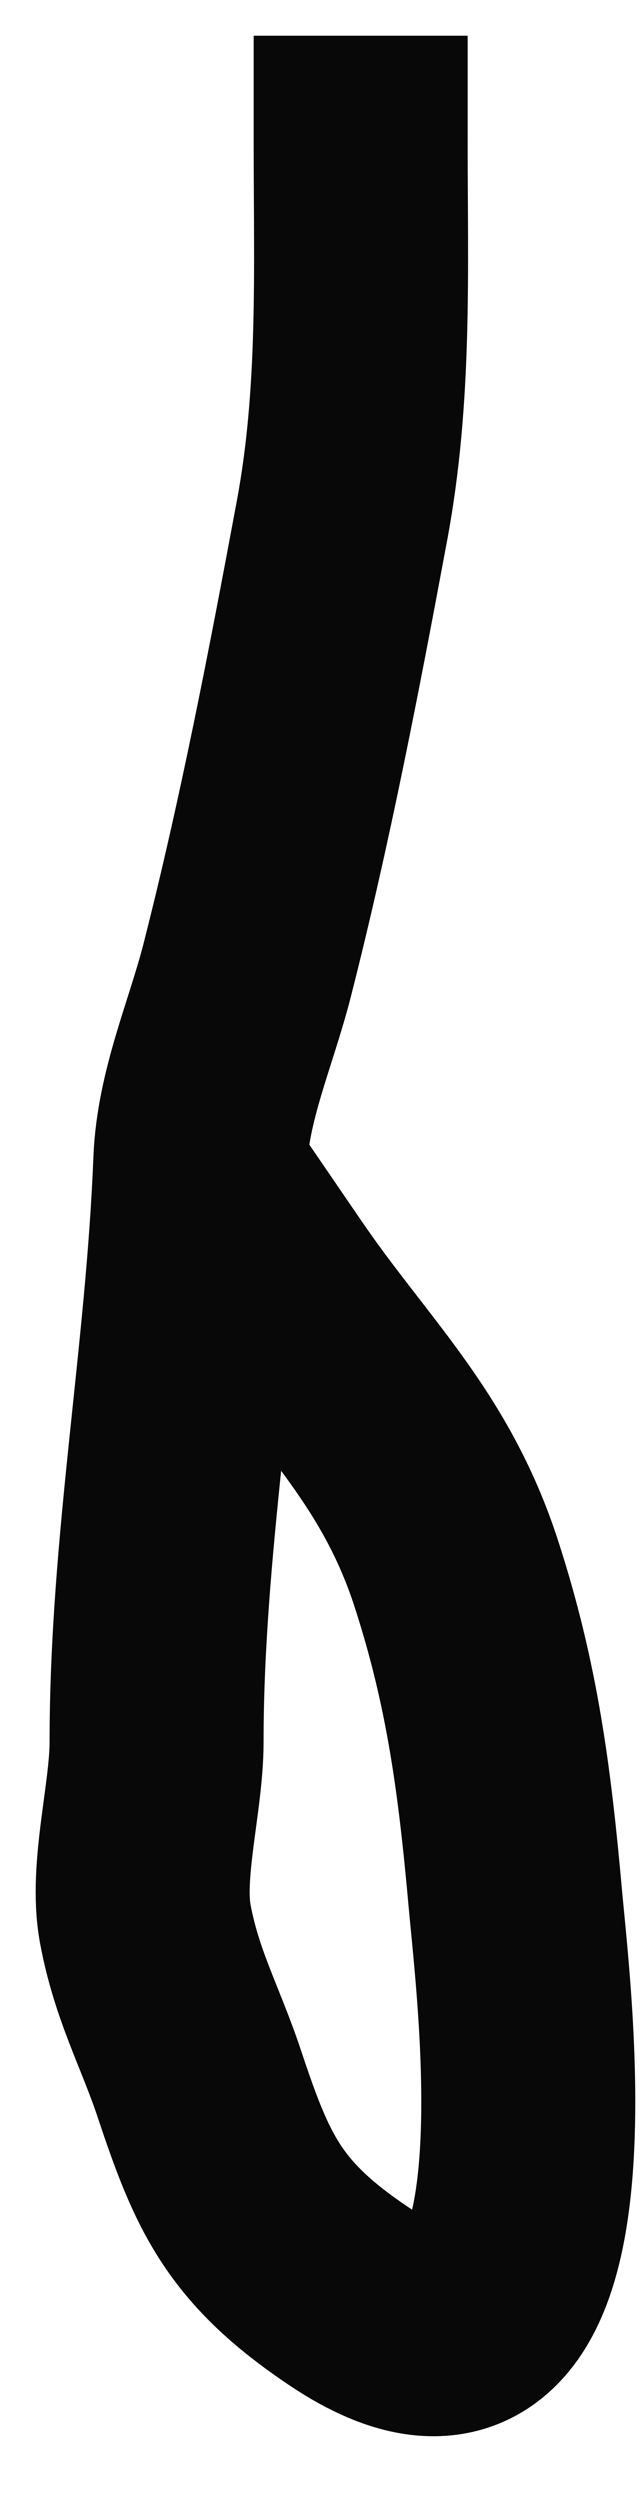 <?xml version="1.0" encoding="UTF-8"?> <svg xmlns="http://www.w3.org/2000/svg" width="9" height="35" viewBox="0 0 9 35" fill="none"><path d="M5.056 2C5.056 3.795 5.124 5.525 4.794 7.29C4.402 9.394 3.995 11.504 3.466 13.579C3.241 14.462 2.844 15.337 2.808 16.258C2.7 18.998 2.195 21.646 2.195 24.387C2.195 25.163 1.9 26.191 2.036 26.929C2.194 27.789 2.534 28.389 2.796 29.177C3.256 30.557 3.56 31.257 4.897 32.151C8.151 34.328 7.359 28.078 7.224 26.578C7.076 24.933 6.904 23.589 6.395 22.025C5.824 20.269 4.822 19.39 3.829 17.939" stroke="#080808" stroke-width="3" stroke-linecap="square"></path></svg> 